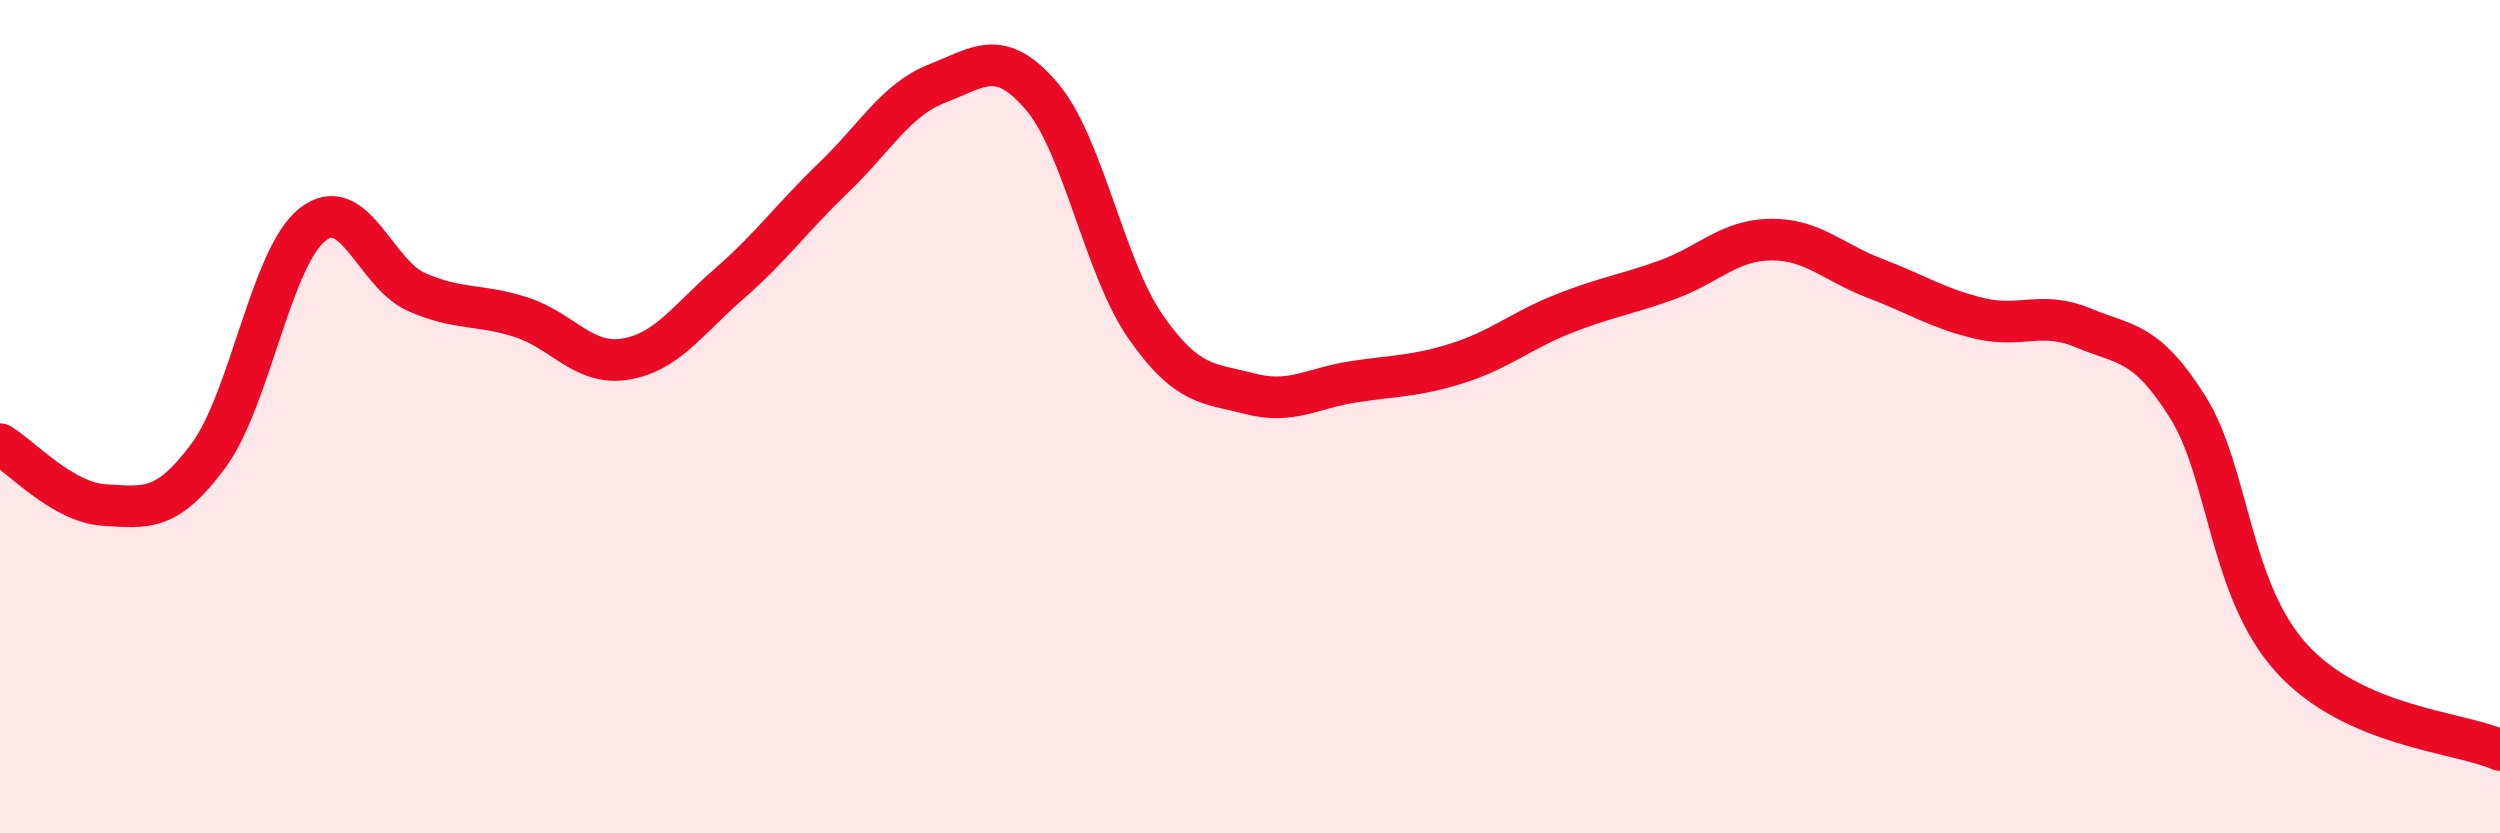 
    <svg width="60" height="20" viewBox="0 0 60 20" xmlns="http://www.w3.org/2000/svg">
      <path
        d="M 0,10.66 C 0.5,10.95 1.5,12.06 2.5,12.12 C 3.5,12.18 4,12.29 5,10.94 C 6,9.59 6.5,6.18 7.5,5.39 C 8.5,4.6 9,6.57 10,7.01 C 11,7.45 11.5,7.29 12.5,7.61 C 13.5,7.93 14,8.78 15,8.62 C 16,8.46 16.5,7.68 17.5,6.81 C 18.5,5.94 19,5.23 20,4.27 C 21,3.31 21.5,2.39 22.5,2 C 23.5,1.61 24,1.14 25,2.31 C 26,3.48 26.5,6.42 27.5,7.85 C 28.5,9.28 29,9.19 30,9.45 C 31,9.71 31.5,9.31 32.5,9.16 C 33.5,9.01 34,9.03 35,8.71 C 36,8.39 36.5,7.94 37.5,7.54 C 38.5,7.14 39,7.08 40,6.72 C 41,6.36 41.5,5.76 42.5,5.75 C 43.5,5.74 44,6.3 45,6.68 C 46,7.06 46.5,7.4 47.5,7.64 C 48.5,7.88 49,7.45 50,7.87 C 51,8.29 51.5,8.17 52.5,9.76 C 53.5,11.35 53.5,14.15 55,15.8 C 56.5,17.45 59,17.56 60,18L60 20L0 20Z"
        fill="#EB0A25"
        opacity="0.1"
        stroke-linecap="round"
        stroke-linejoin="round"
      />
      <path
        d="M 0,10.66 C 0.5,10.95 1.5,12.06 2.5,12.12 C 3.5,12.18 4,12.29 5,10.94 C 6,9.59 6.5,6.18 7.5,5.39 C 8.5,4.6 9,6.57 10,7.01 C 11,7.45 11.5,7.29 12.5,7.61 C 13.5,7.93 14,8.78 15,8.62 C 16,8.46 16.5,7.68 17.5,6.81 C 18.5,5.94 19,5.23 20,4.27 C 21,3.31 21.5,2.39 22.5,2 C 23.5,1.61 24,1.14 25,2.31 C 26,3.48 26.5,6.42 27.5,7.85 C 28.5,9.28 29,9.19 30,9.45 C 31,9.71 31.5,9.31 32.5,9.16 C 33.5,9.01 34,9.03 35,8.71 C 36,8.39 36.5,7.94 37.5,7.54 C 38.5,7.14 39,7.08 40,6.72 C 41,6.36 41.5,5.76 42.5,5.75 C 43.5,5.74 44,6.3 45,6.68 C 46,7.06 46.5,7.4 47.5,7.64 C 48.5,7.88 49,7.45 50,7.87 C 51,8.29 51.5,8.17 52.5,9.76 C 53.5,11.35 53.5,14.15 55,15.8 C 56.5,17.45 59,17.56 60,18"
        stroke="#EB0A25"
        stroke-width="1"
        fill="none"
        stroke-linecap="round"
        stroke-linejoin="round"
      />
    </svg>
  